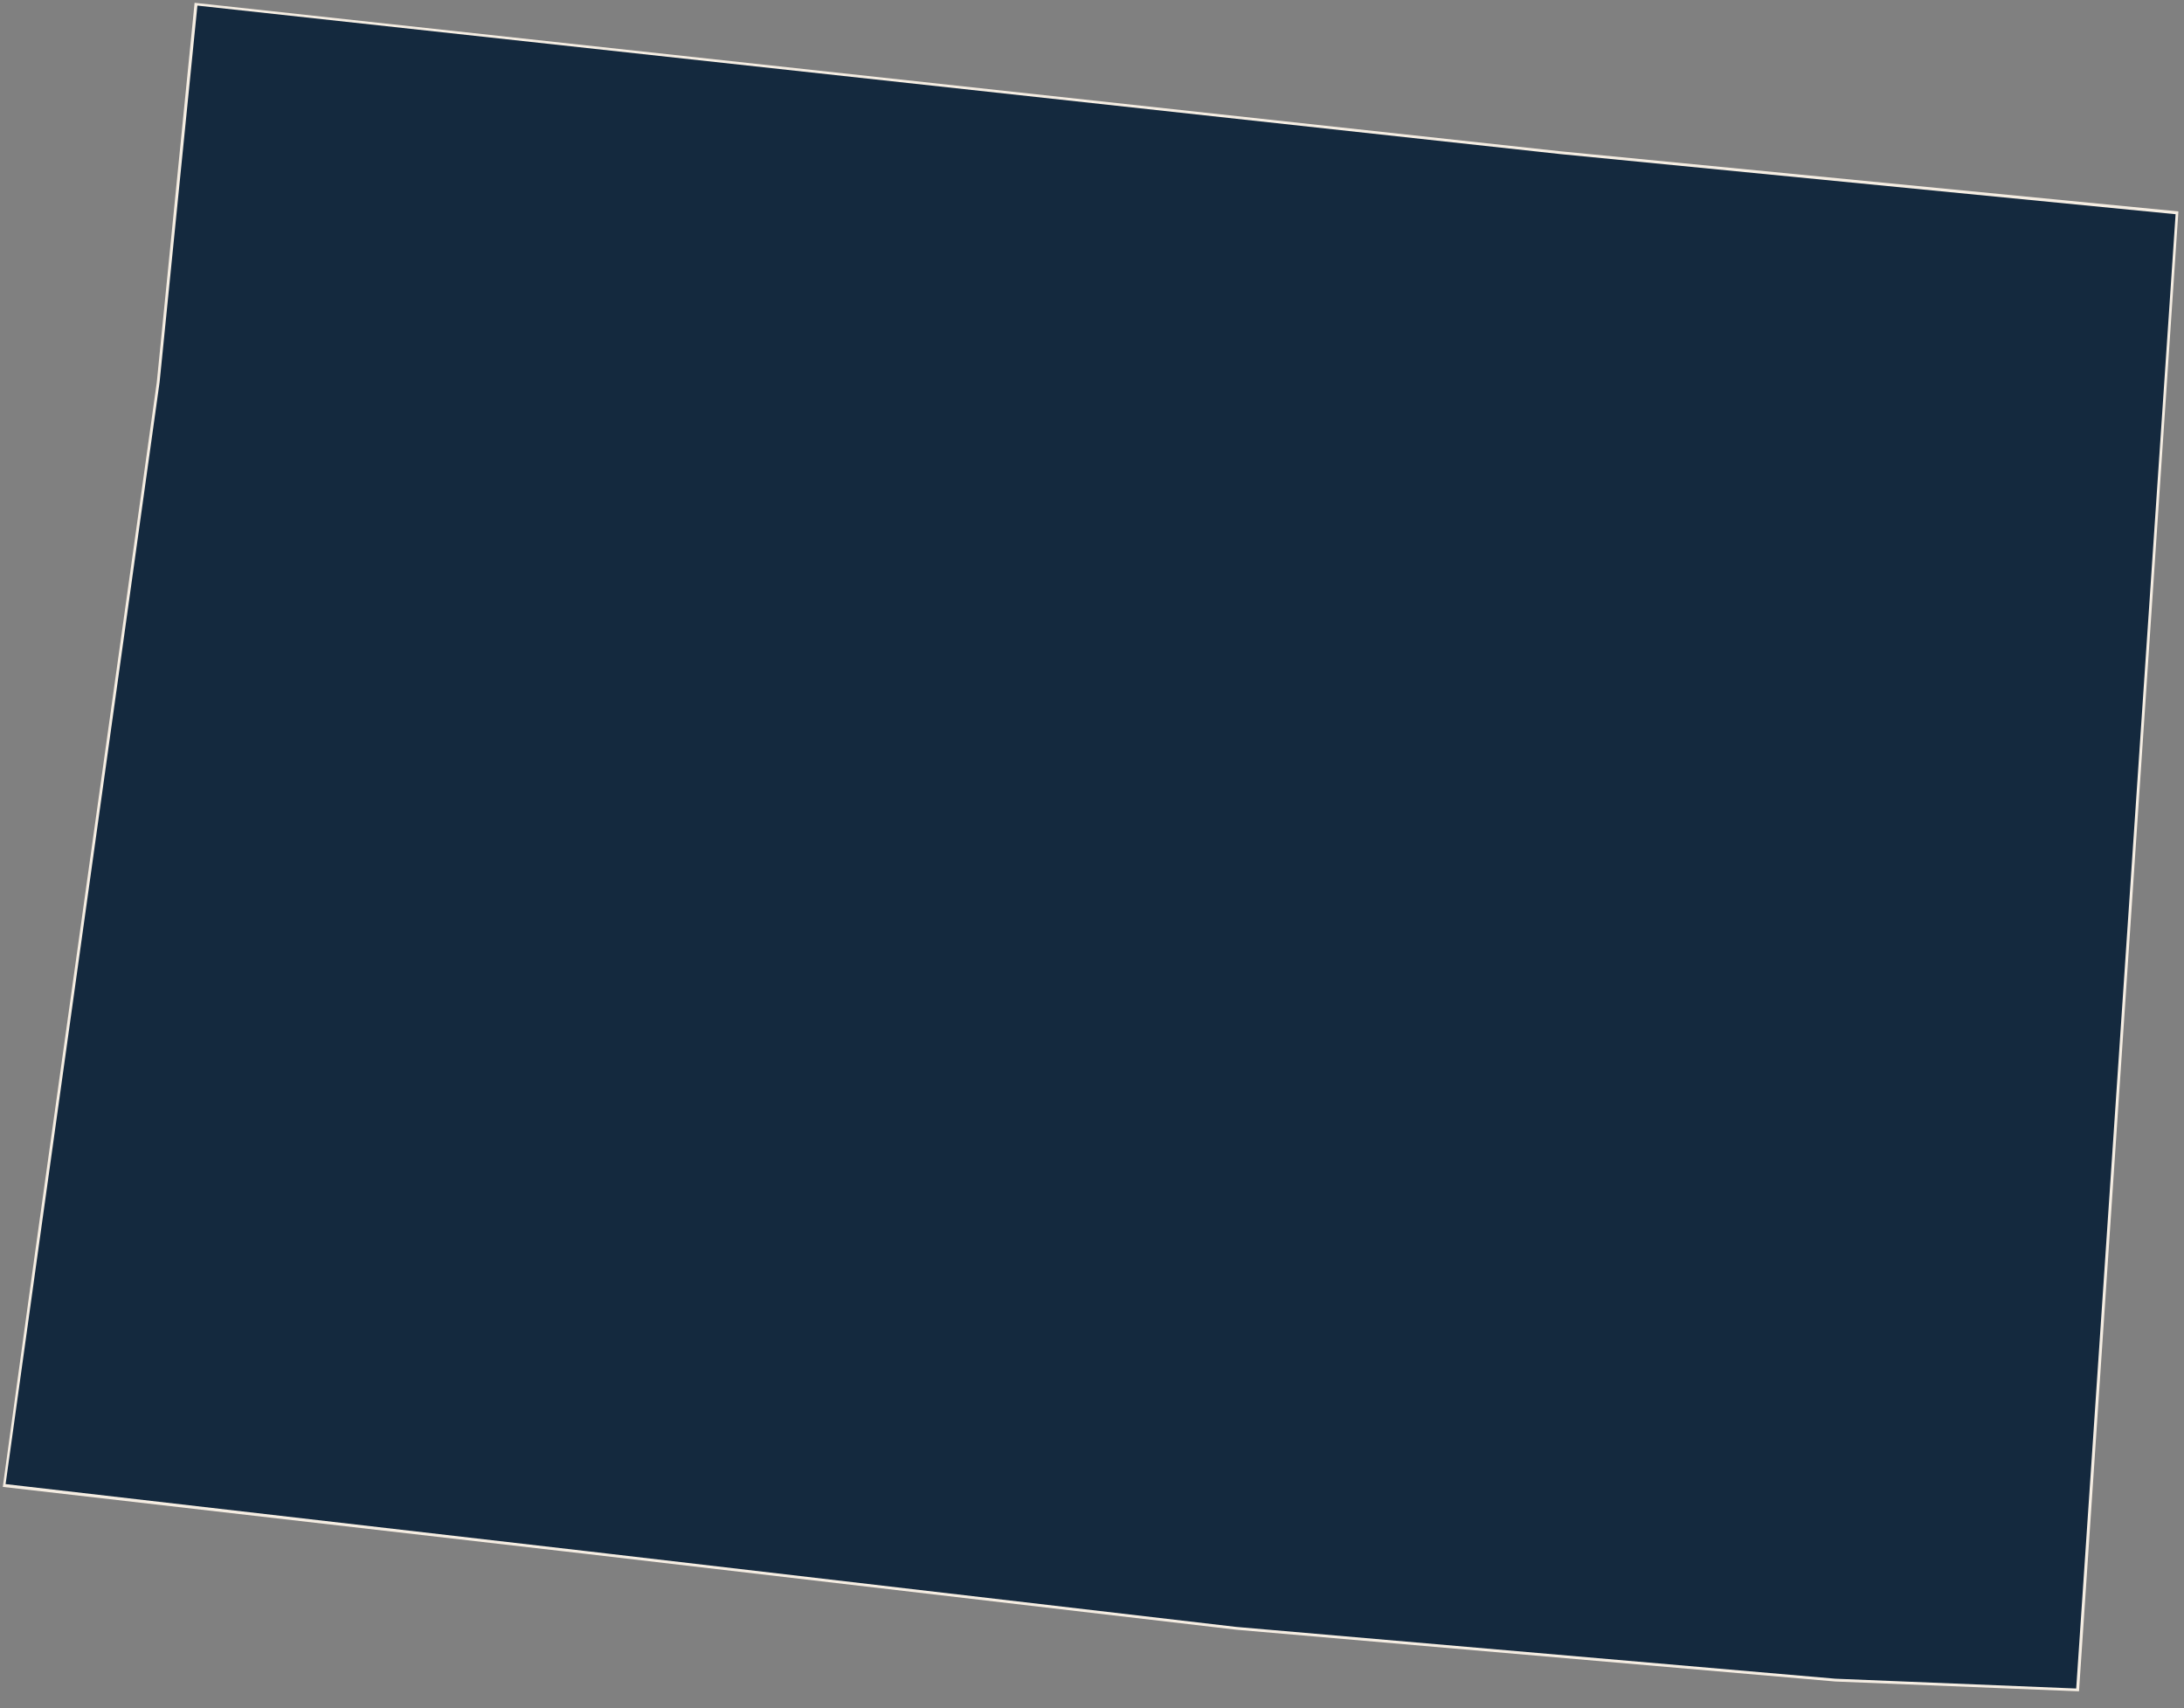 <?xml version="1.0" encoding="utf-8"?>
<!-- Generator: Adobe Illustrator 22.1.0, SVG Export Plug-In . SVG Version: 6.00 Build 0)  -->
<svg version="1.1" id="Layer_1" xmlns="http://www.w3.org/2000/svg" xmlns:xlink="http://www.w3.org/1999/xlink" x="0px" y="0px"
	 viewBox="0 0 156 122" style="enable-background:new 0 0 156 122;" xml:space="preserve">
<rect x="0" y="0" width="156" height="122" fill="#808080" stroke="none"/>
<style type="text/css">
	.st0{fill:#14293E;}
	.st1{fill:#F5EDE2;}
</style>
<g>
	<polygon class="st0" points="131.1,120 88.3,116.3 42,110.9 0.3,106.1 2.6,89.5 11.3,27.3 14,0.3 111.4,10.9 155.5,15.2 
		148.4,120.7 	"/>
	<path class="st1" d="M14.1,0.4L111.4,11l44,4.3l-7.1,105.3l-17.2-0.7l-42.8-3.7L42,110.8L0.4,106l2.3-16.5l8.7-62.2L14.1,0.4
		 M13.9,0.2l-2.7,27.1L2.5,89.5l-2.3,16.7L42,111l46.3,5.4l42.8,3.7l17.4,0.7l7.1-105.7l-44.2-4.3L13.9,0.2L13.9,0.2z"/>
</g>
</svg>
